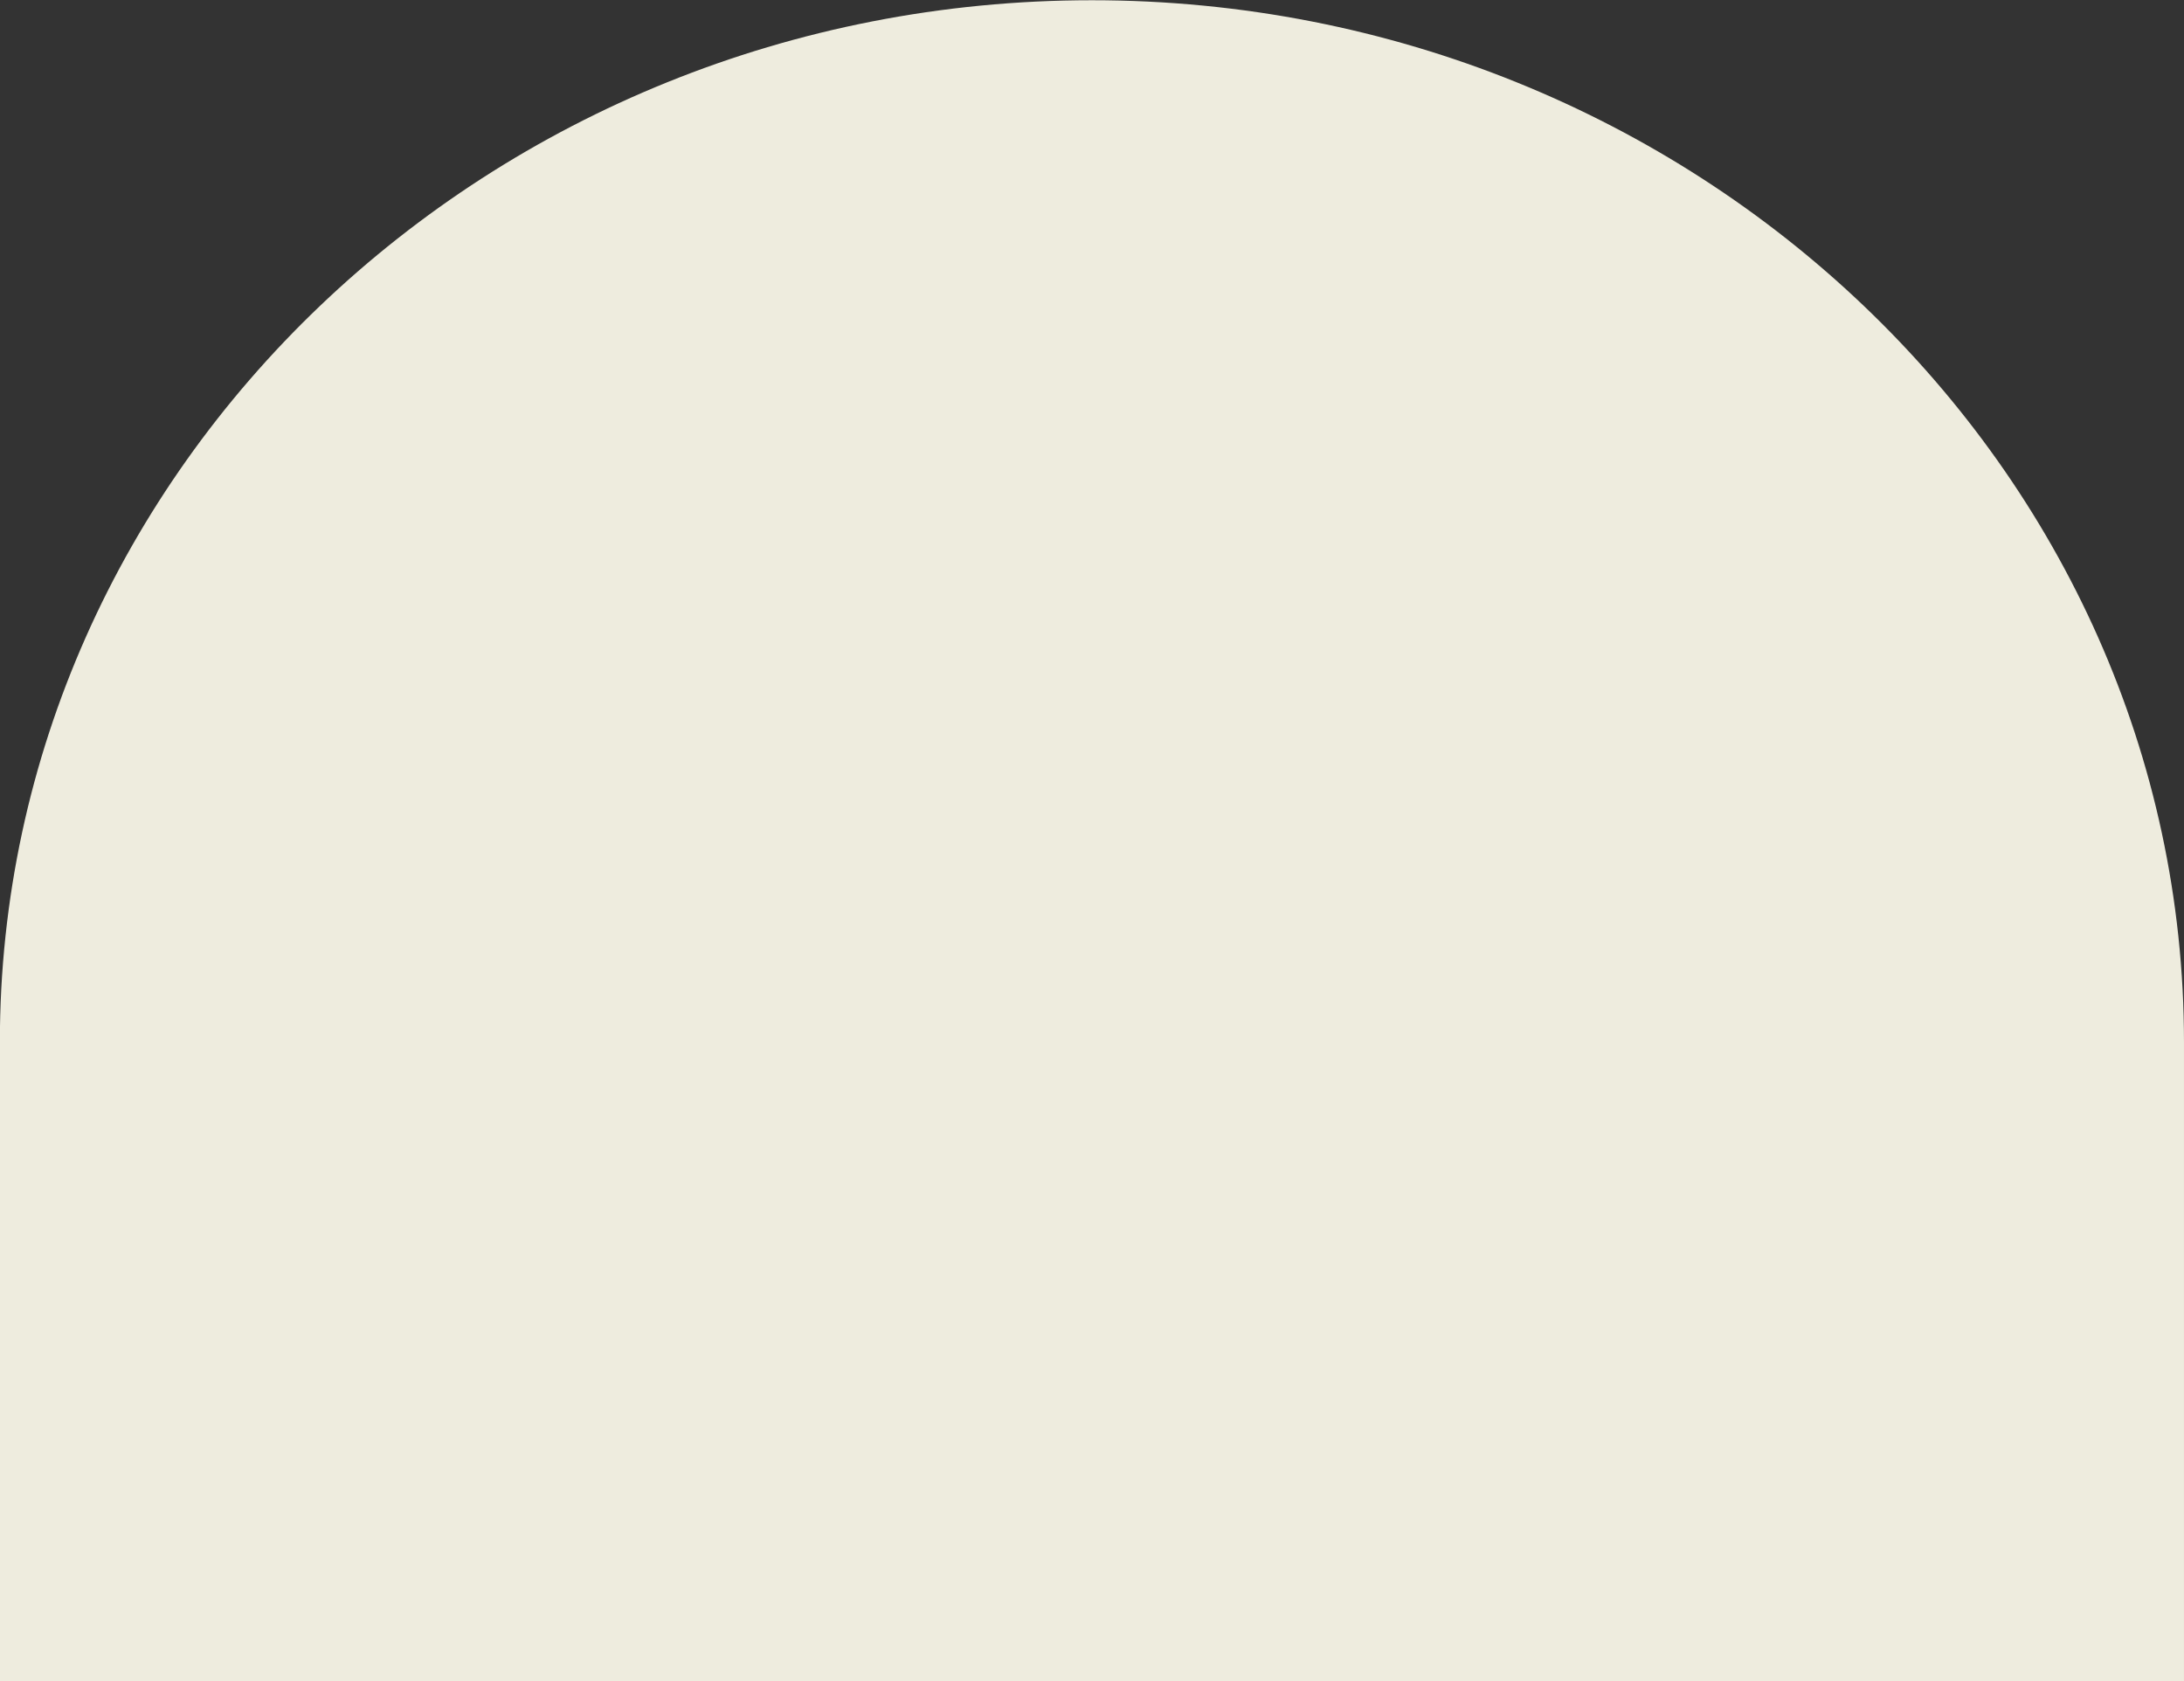 <?xml version="1.0" encoding="UTF-8" standalone="no"?><svg xmlns="http://www.w3.org/2000/svg" xmlns:xlink="http://www.w3.org/1999/xlink" data-name="Слой 1" fill="#000000" height="173.1" preserveAspectRatio="xMidYMid meet" version="1" viewBox="136.5 155.4 224.9 173.1" width="224.9" zoomAndPan="magnify"><rect x="136.5" y="155.4" width="224.9" height="173.1" fill="#333333" stroke="none"/><g id="change1_1"><path d="m136.486,328.53v-65.8c0-59.167,50.442-107.305,112.453-107.305s112.46,48.138,112.46,107.305v65.8h-224.912Z" fill="#eeecde"/></g></svg>